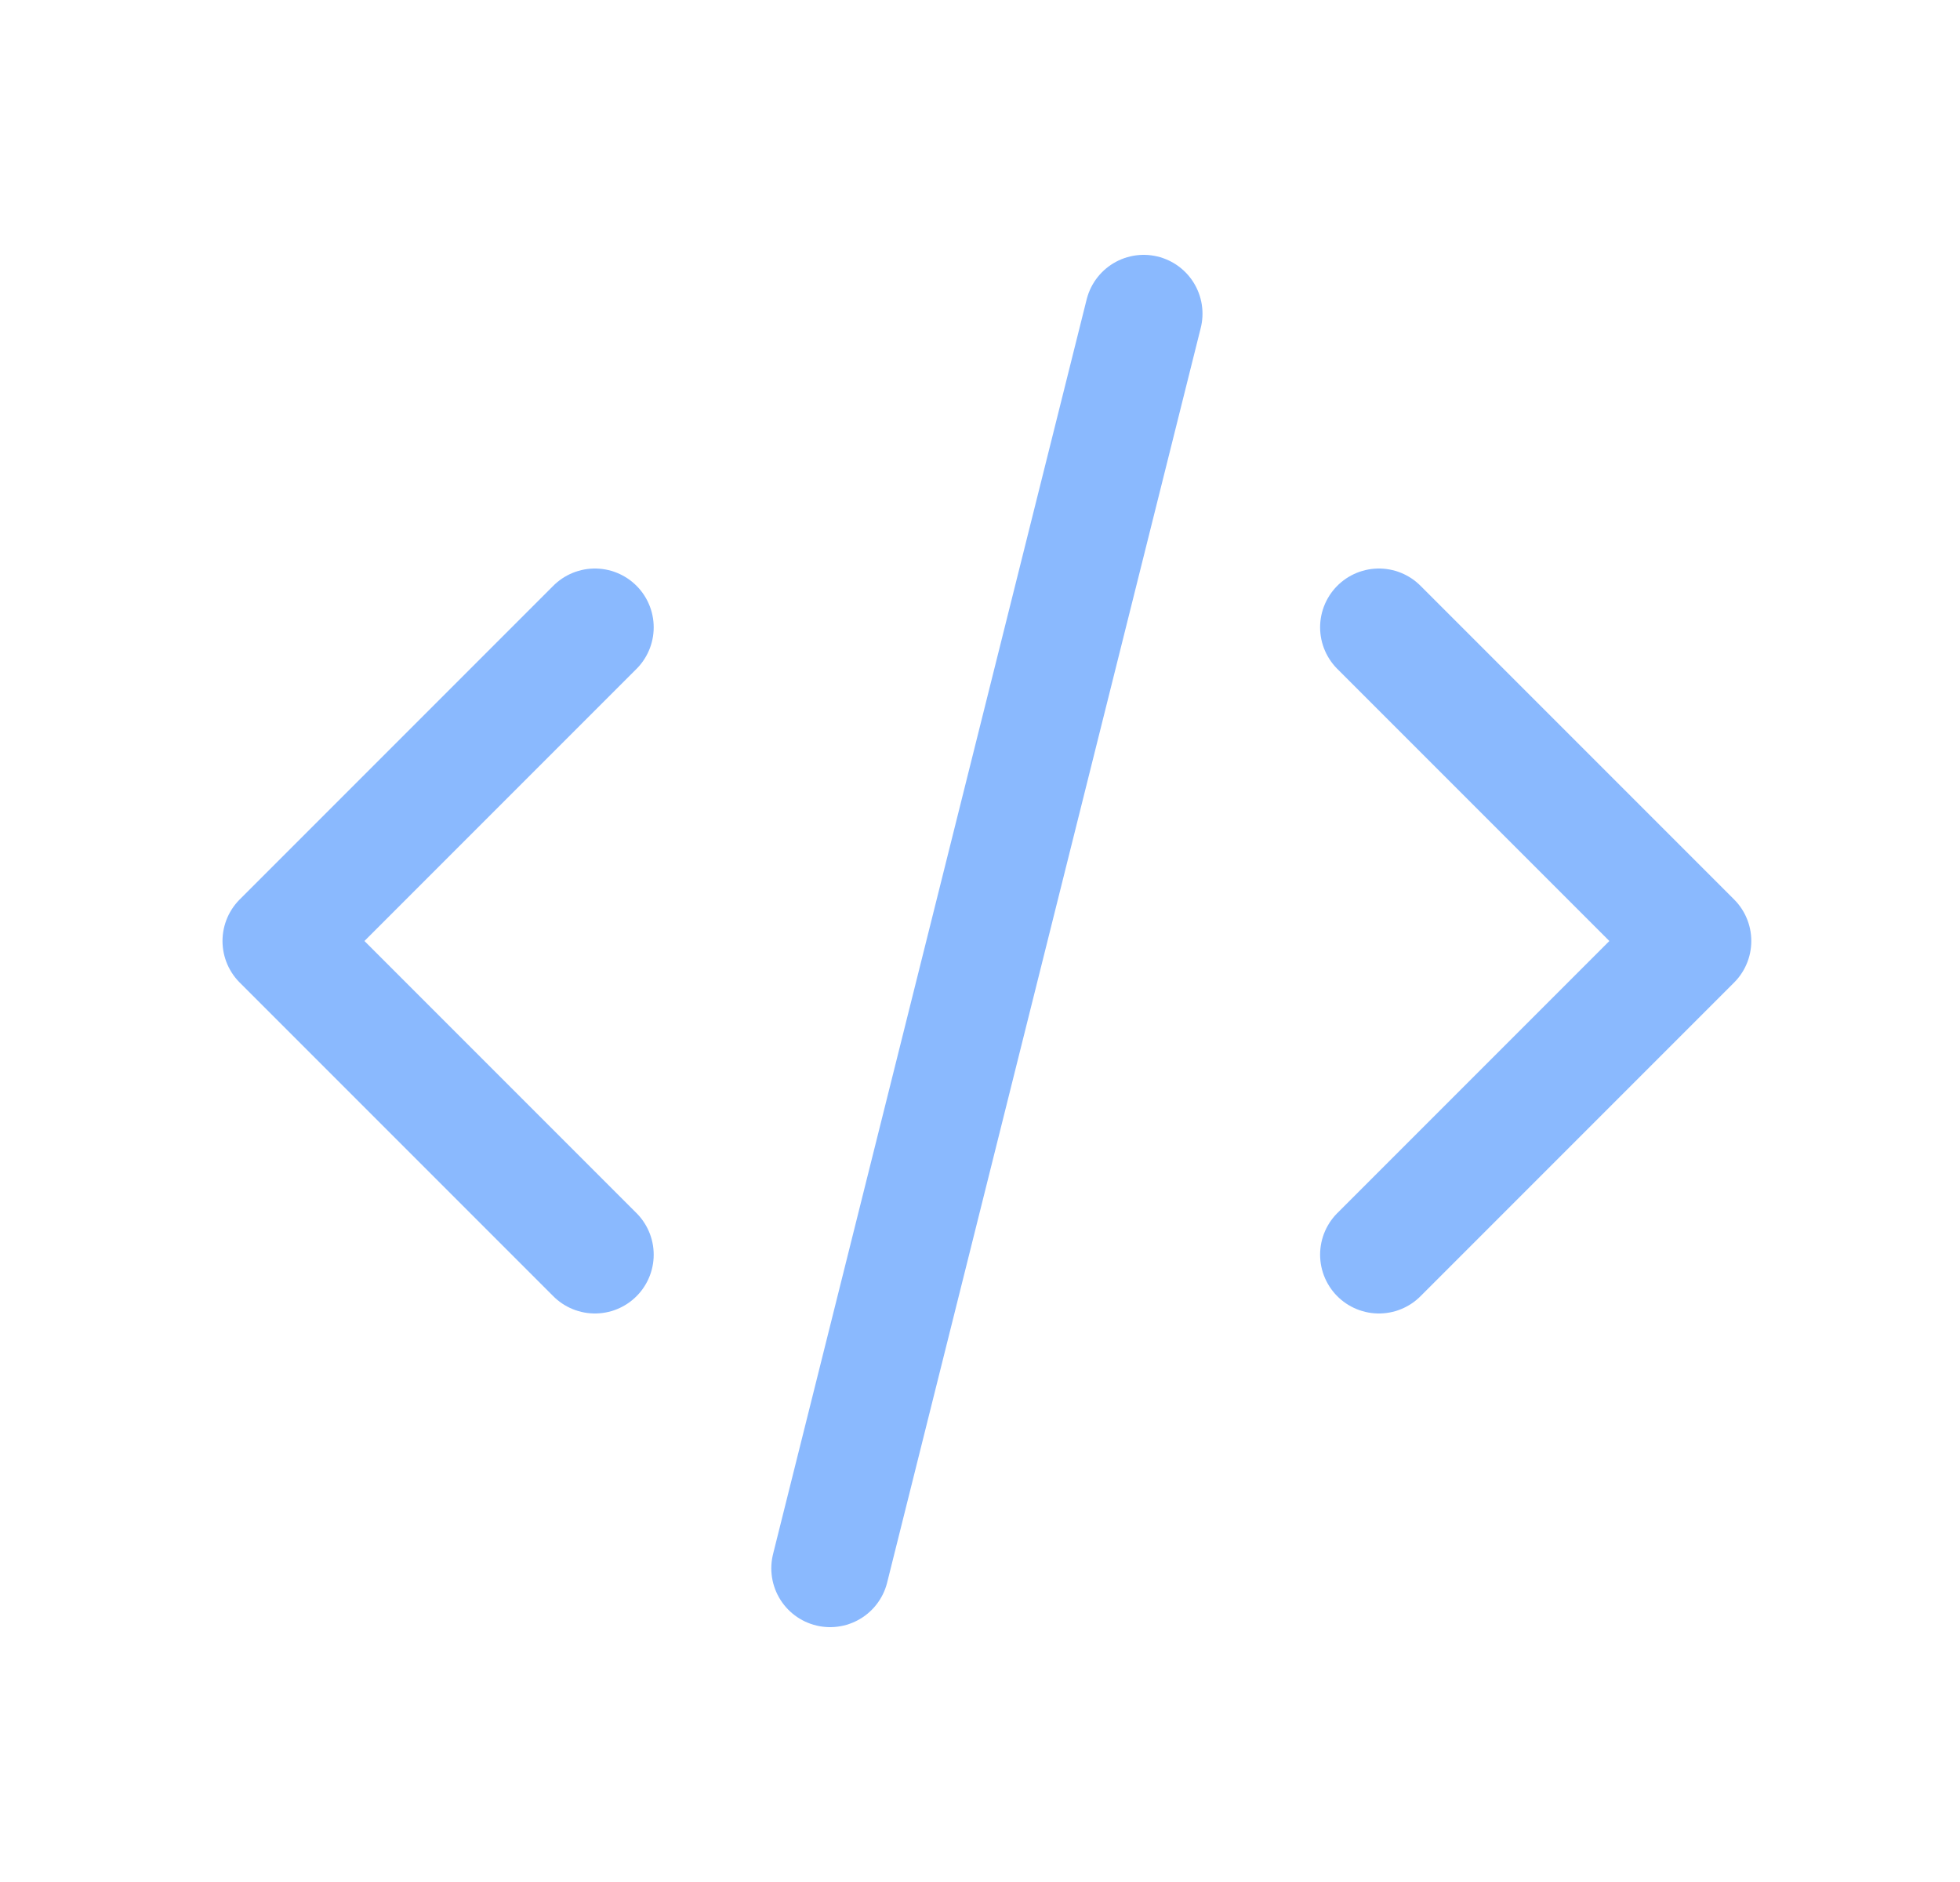 <?xml version="1.0" encoding="UTF-8"?> <svg xmlns="http://www.w3.org/2000/svg" width="25" height="24" viewBox="0 0 25 24" fill="none"><g opacity="0.5"><path d="M7.588 8L3.588 12L7.588 16M17.588 8L21.588 12L17.588 16M14.588 4L10.588 20" stroke="#1673FE" stroke-width="1.5" stroke-linecap="round" stroke-linejoin="round"></path></g></svg> 